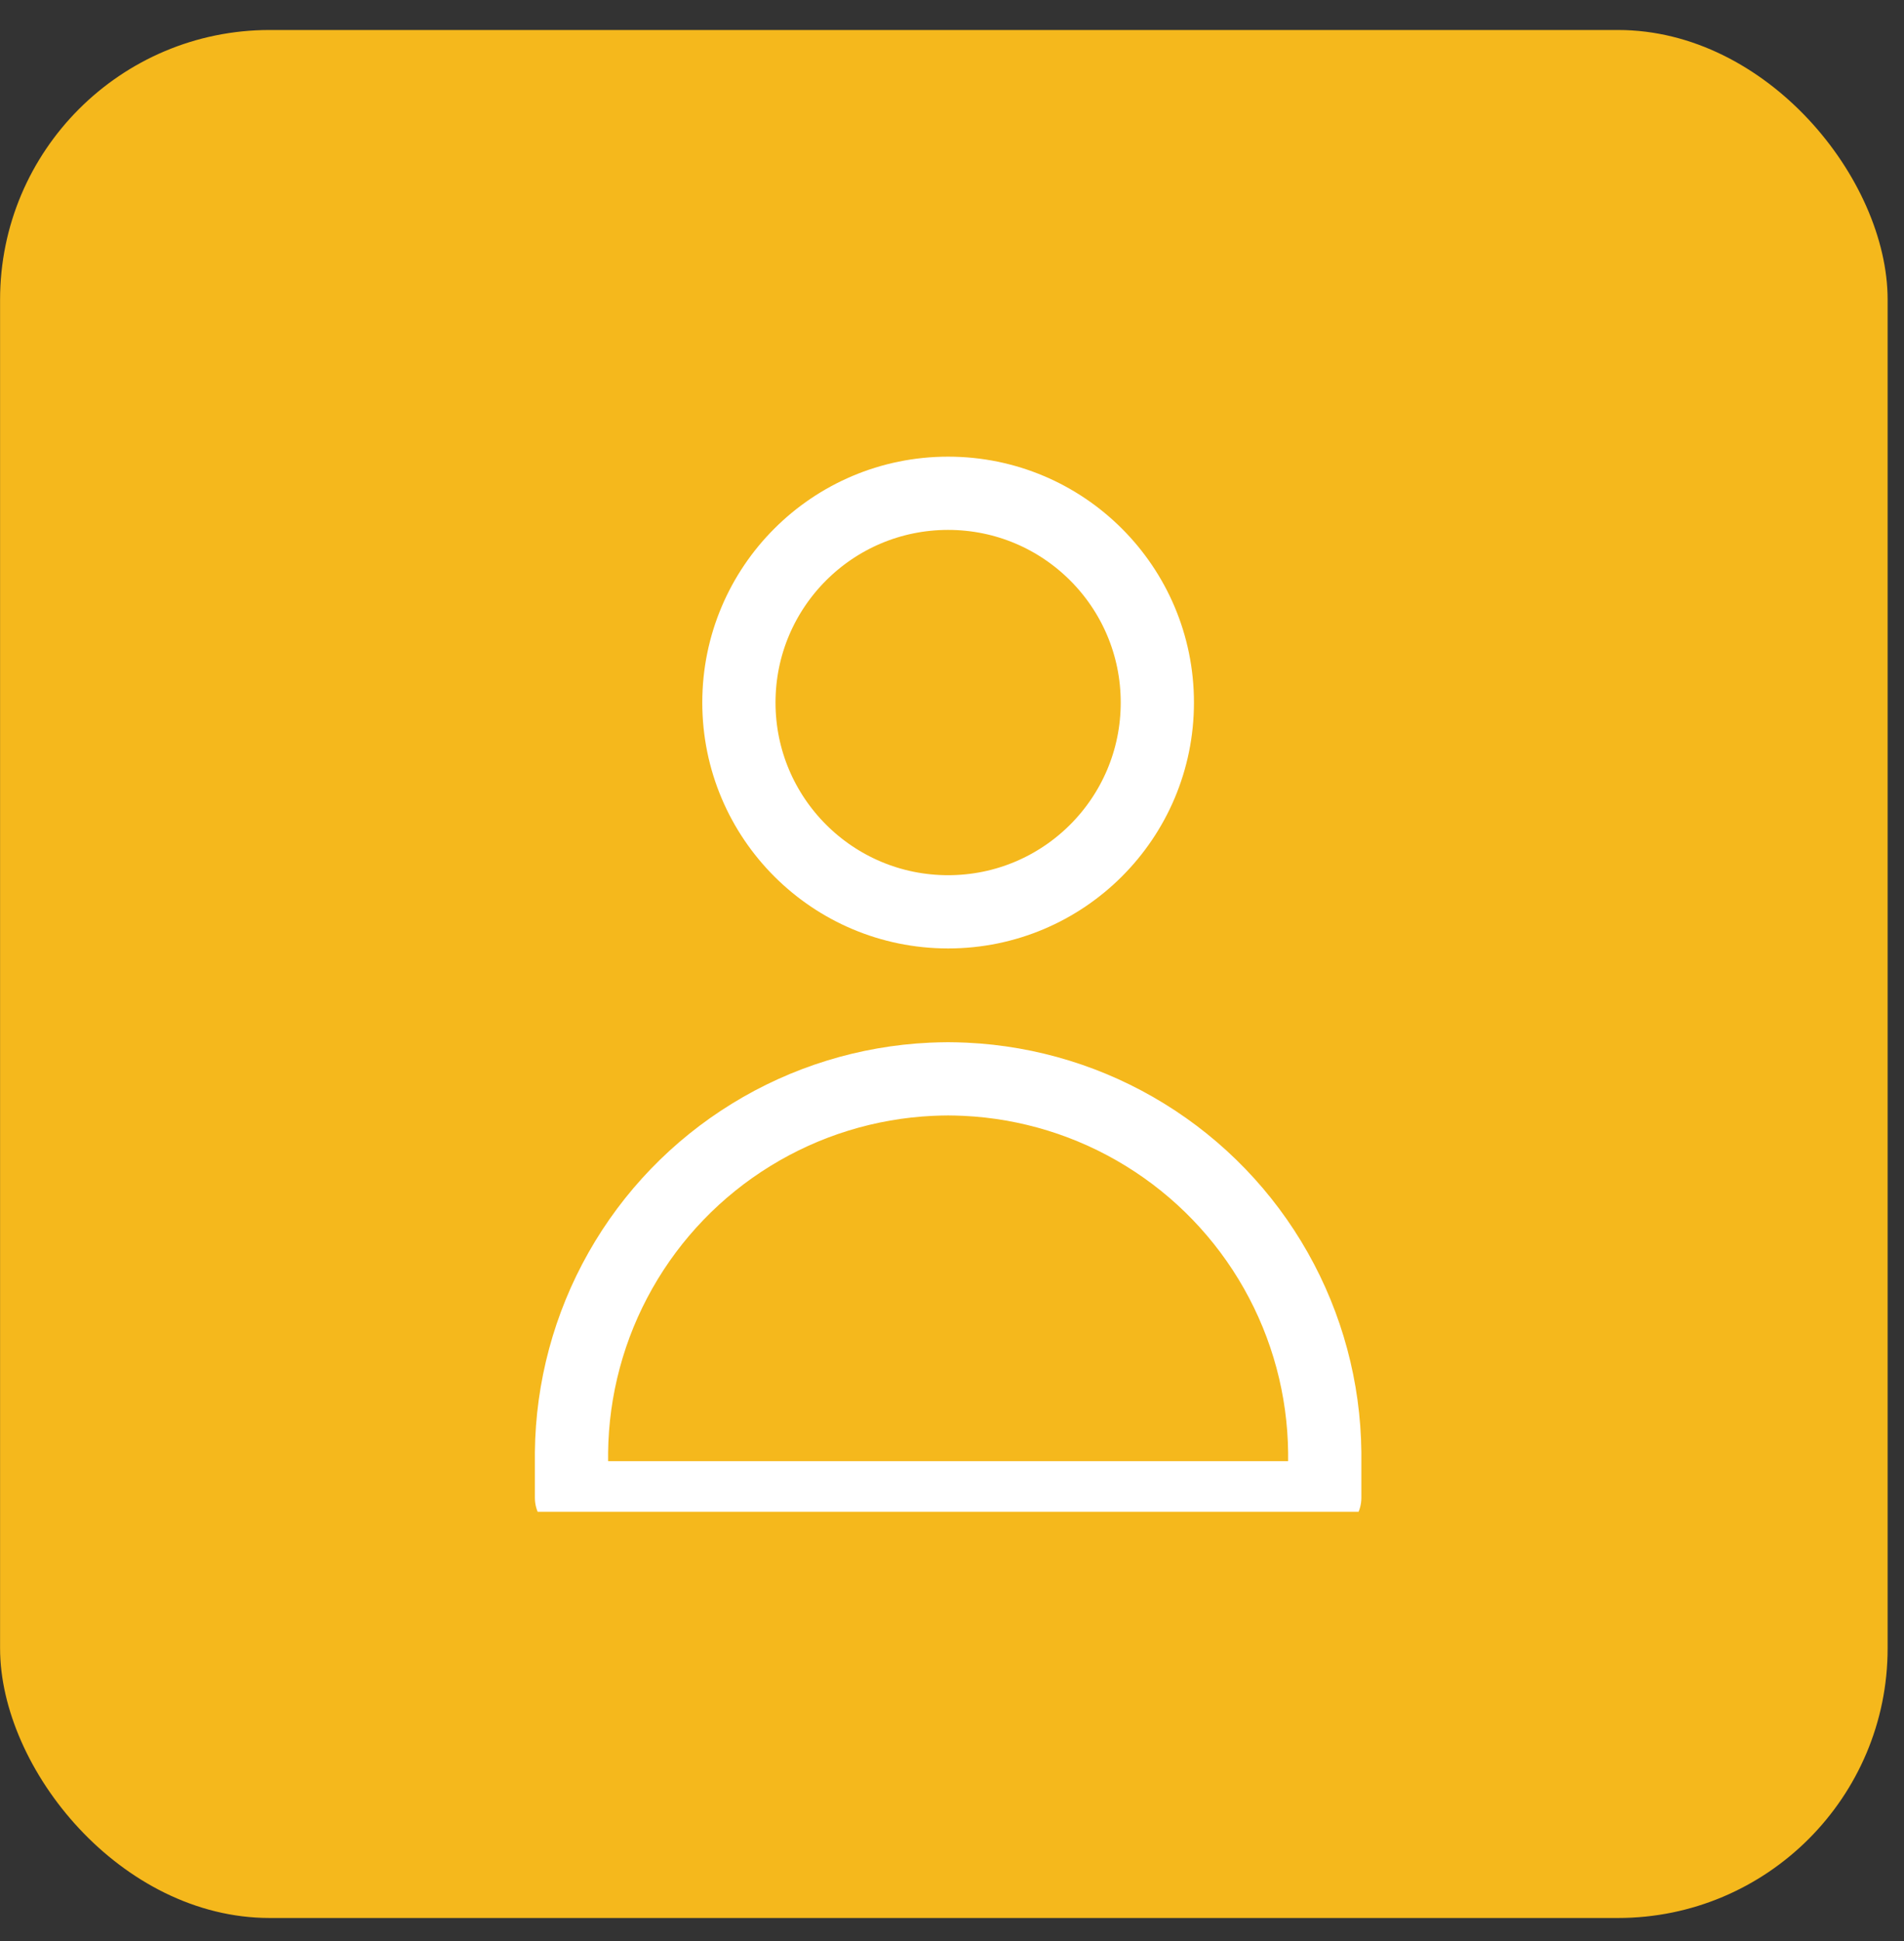<svg width="52" height="53" viewBox="0 0 52 53" fill="none" xmlns="http://www.w3.org/2000/svg">
<rect x="0" y="0" width="52" height="53" fill="#333333" stroke="none"/>
<rect x="0.002" y="0.819" width="51.551" height="51.551" rx="7.364" fill="#F5B81C"/>
<g clip-path="url(#clip0_3036_4885)">
<path d="M25.894 24.897C29.05 24.897 31.608 22.339 31.608 19.183C31.608 16.027 29.05 13.469 25.894 13.469C22.738 13.469 20.18 16.027 20.18 19.183C20.18 22.339 22.738 24.897 25.894 24.897Z" stroke="white" stroke-width="2" stroke-linecap="round" stroke-linejoin="round"/>
<path d="M15.608 40.897H25.894H36.18V39.658C36.162 37.916 35.702 36.207 34.844 34.691C33.986 33.174 32.758 31.9 31.274 30.987C29.791 30.073 28.1 29.551 26.359 29.469C26.204 29.462 26.049 29.458 25.894 29.457C25.739 29.458 25.584 29.462 25.429 29.469C23.689 29.551 21.997 30.073 20.514 30.987C19.03 31.9 17.802 33.174 16.944 34.691C16.086 36.207 15.627 37.916 15.608 39.658V40.897Z" stroke="white" stroke-width="2" stroke-linecap="round" stroke-linejoin="round"/>
</g>
<defs>
<clipPath id="clip0_3036_4885">
<rect width="32" height="29.156" fill="white" transform="translate(10 12.123)"/>
</clipPath>
</defs>
</svg>
